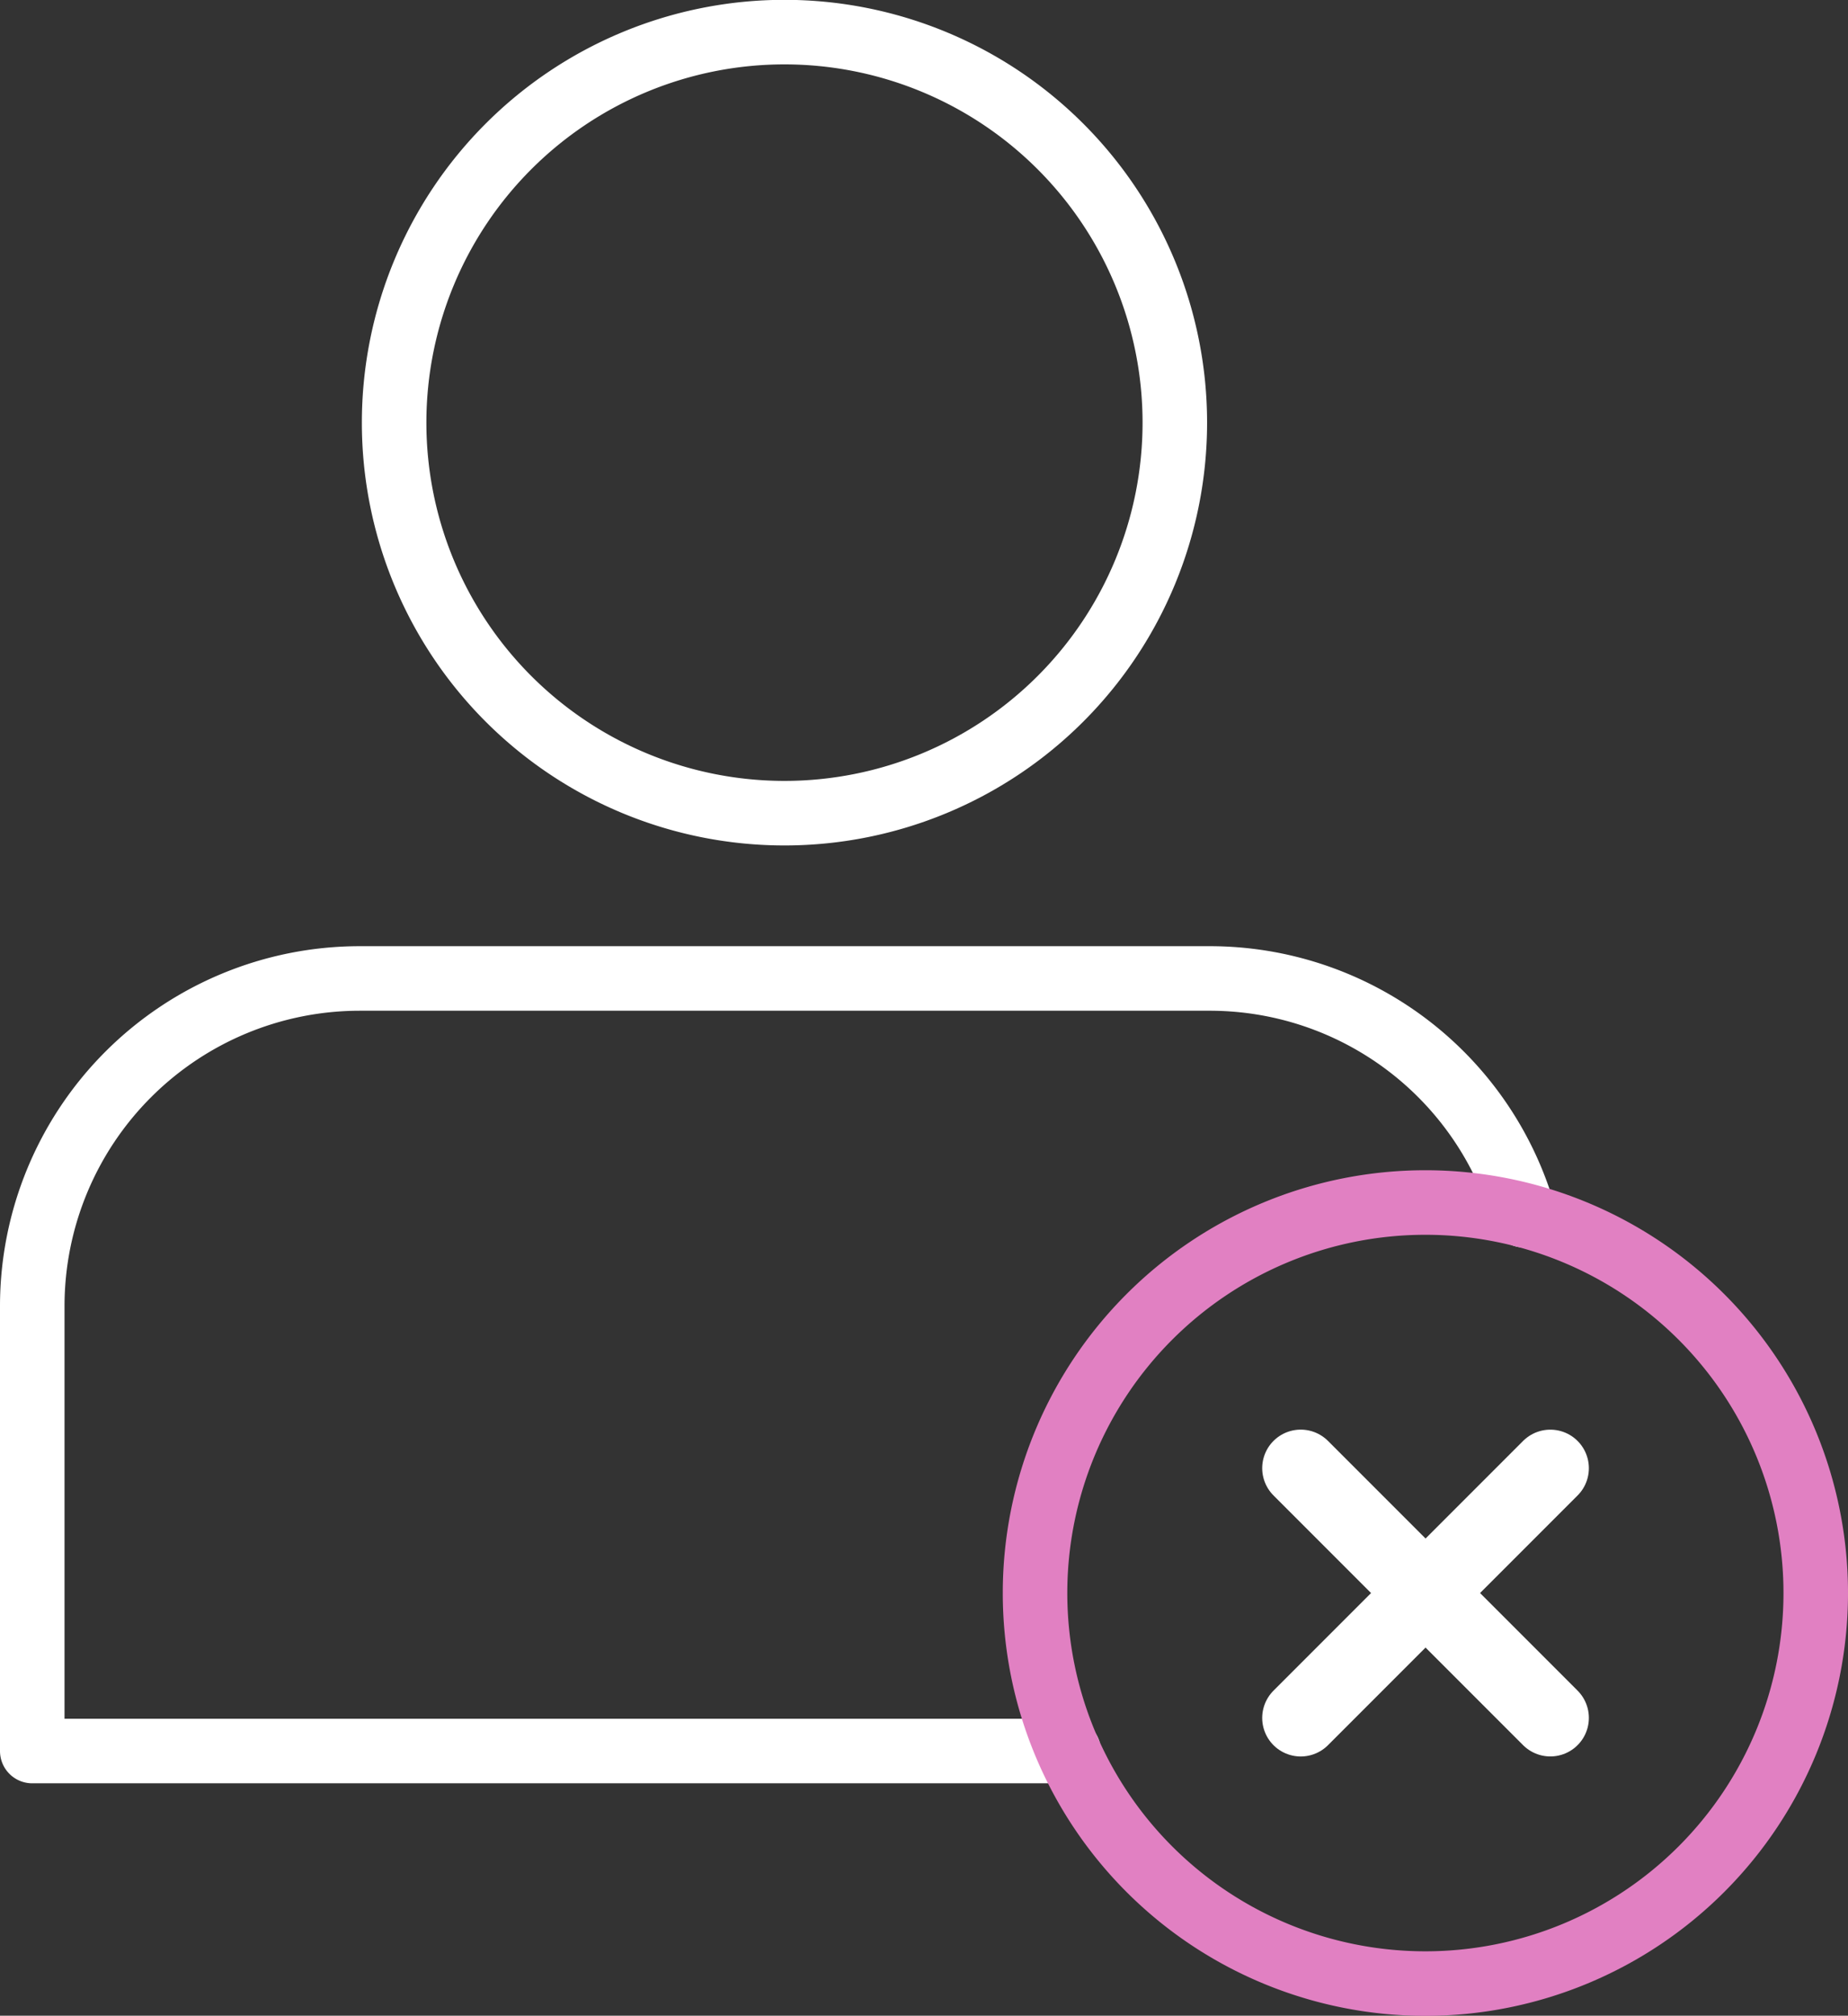 <svg xmlns="http://www.w3.org/2000/svg" width="57.284" height="62.454"><rect width="100%" height="100%" fill="#333333" stroke="none"/><path data-name="Line 129" d="M48.057 45.49l-7.737 7.737" stroke-width="2.389" stroke="#fff" fill="none" stroke-linecap="round" stroke-linejoin="round"/><path data-name="Line 130" d="M48.057 53.226l-7.737-7.737" stroke-width="2.389" stroke="#fff" fill="none" stroke-linecap="round" stroke-linejoin="round"/><g data-name="Group 3451" stroke-width="2" fill="none" stroke-linecap="round" stroke-linejoin="round"><path data-name="Path 870" d="M36.417 13.095a12.1 12.1 0 11-12.1-12.1 12.1 12.1 0 0112.1 12.1z" stroke="#fff"/><path data-name="Path 871" d="M47.238 37.651a10.13 10.13 0 00-9.74-7.335H11.143A10.155 10.155 0 001 40.46v13.793h32.125" stroke="#fff"/><path data-name="Path 872" d="M56.284 49.358a12.1 12.1 0 11-12.1-12.1 12.1 12.1 0 0112.1 12.1z" stroke="#e180c2"/></g></svg>